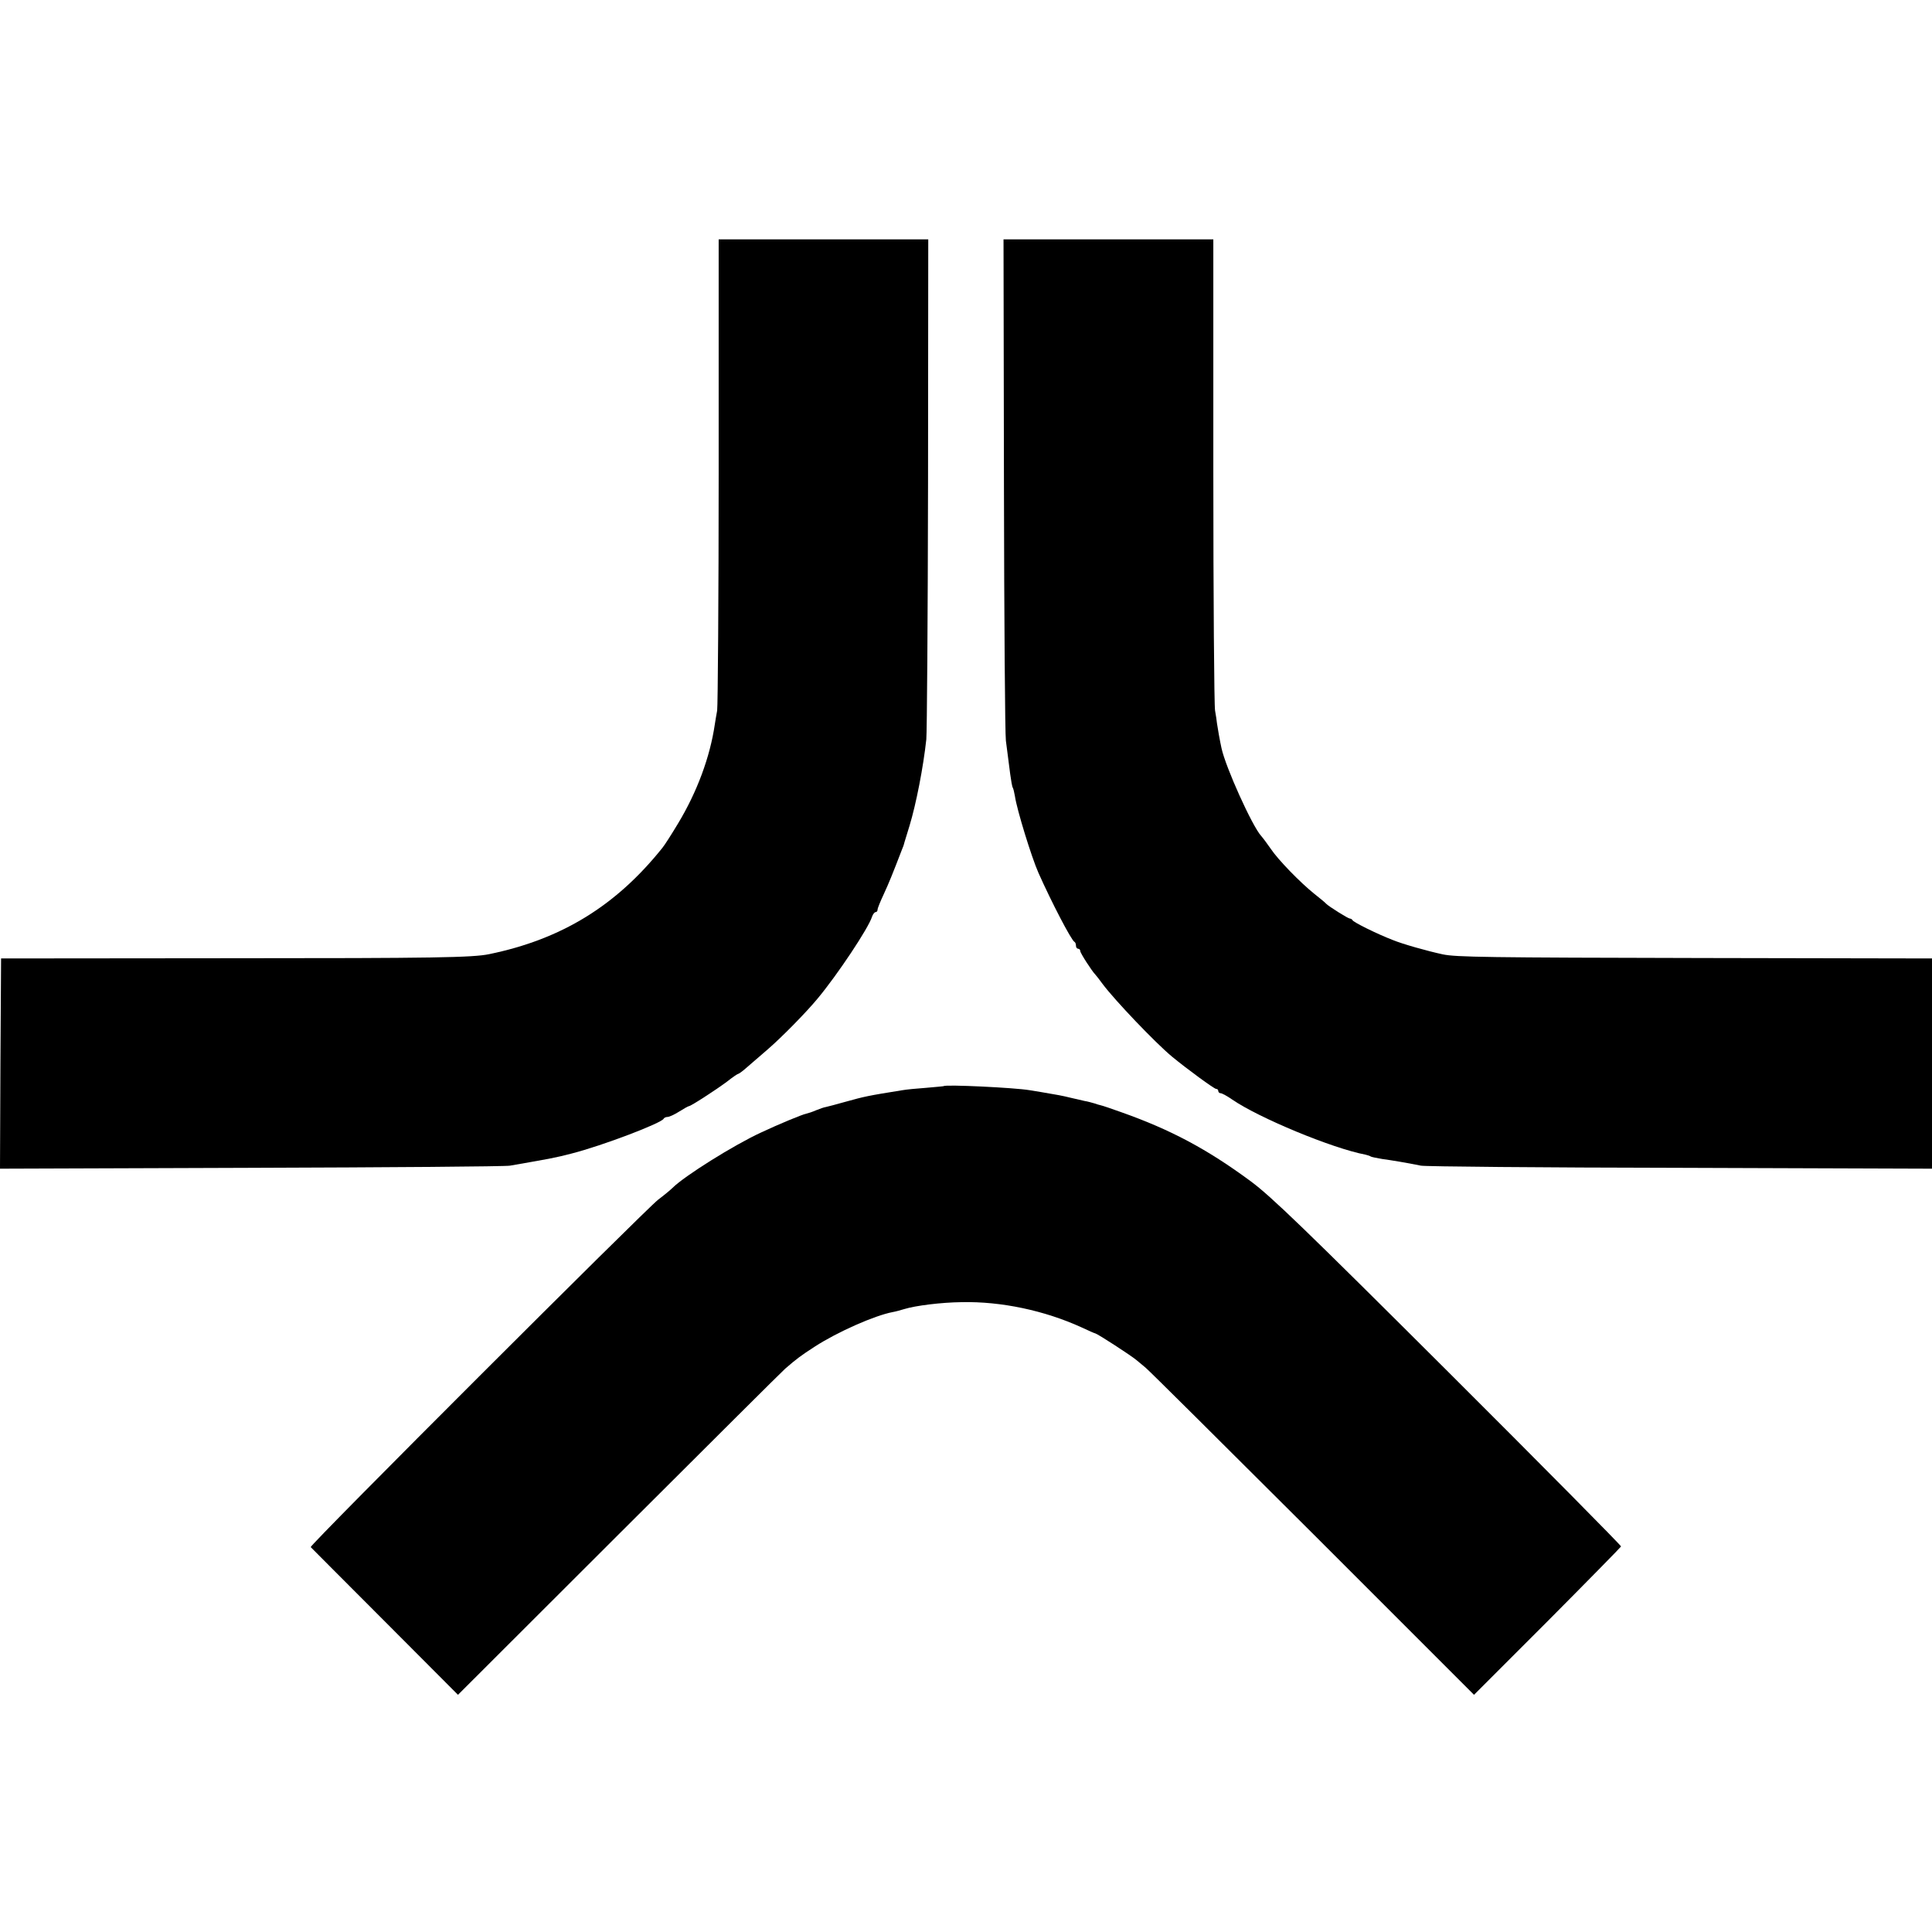 <?xml version="1.0" standalone="no"?>
<!DOCTYPE svg PUBLIC "-//W3C//DTD SVG 20010904//EN"
 "http://www.w3.org/TR/2001/REC-SVG-20010904/DTD/svg10.dtd">
<svg version="1.0" xmlns="http://www.w3.org/2000/svg"
 width="896pt" height="896pt" viewBox="0 0 896 896"
 preserveAspectRatio="xMidYMid meet">
<g transform="translate(0,896) scale(0.1,-0.1)"
fill="#000000" stroke="none">
<path d="M3333 6778 c0 -590 -4 -1091 -7 -1113 -4 -22 -9 -51 -11 -65 -22
-150 -82 -313 -171 -460 -30 -50 -62 -100 -72 -112 -215 -269 -468 -424 -803
-493 -76 -16 -257 -19 -1194 -19 l-1070 -1 -3 -488 -2 -487 1162 4 c640 2
1181 6 1203 10 43 7 147 26 180 32 49 10 63 13 105 24 145 37 420 142 428 162
2 4 10 8 18 8 8 0 32 11 54 25 22 14 42 25 45 25 9 0 126 76 177 114 25 20 49
36 52 36 3 0 18 11 33 24 16 14 62 54 103 89 65 56 179 172 231 235 92 110
237 328 253 380 4 12 12 22 17 22 5 0 9 5 9 12 0 6 13 38 29 72 24 52 39 89
86 211 5 11 9 25 10 30 2 6 12 39 23 75 31 102 64 272 78 401 3 30 7 564 8
1187 l1 1132 -486 0 -486 0 0 -1072z"/>
<path d="M4656 6713 c1 -626 5 -1160 9 -1188 7 -54 9 -70 20 -155 4 -30 9 -59
12 -63 3 -5 7 -23 10 -40 9 -62 77 -283 109 -355 60 -135 153 -314 167 -320 4
-2 7 -10 7 -18 0 -8 5 -14 10 -14 6 0 10 -5 10 -11 0 -9 54 -93 70 -109 3 -3
18 -22 34 -44 57 -76 244 -272 321 -336 69 -57 196 -150 205 -150 6 0 10 -4
10 -10 0 -5 5 -10 11 -10 6 0 30 -13 53 -29 123 -85 465 -227 619 -256 9 -2
21 -6 25 -9 4 -2 28 -7 52 -11 44 -6 111 -17 180 -31 19 -4 560 -9 1203 -10
l1167 -4 0 488 0 487 -1067 2 c-998 2 -1140 4 -1202 17 -74 16 -187 48 -233
67 -70 27 -182 82 -186 92 -2 4 -8 7 -12 7 -8 0 -99 57 -110 69 -3 4 -27 24
-55 46 -66 53 -168 158 -202 209 -16 23 -35 49 -44 59 -42 46 -165 319 -184
407 -7 31 -19 99 -21 115 -1 11 -5 38 -9 60 -4 22 -8 523 -8 1113 l0 1072
-487 0 -486 0 2 -1137z"/>
<path d="M4377 3923 c-1 -1 -38 -4 -82 -8 -44 -3 -93 -8 -110 -11 -162 -26
-175 -29 -265 -54 -41 -12 -82 -22 -90 -24 -8 -1 -28 -8 -45 -15 -16 -7 -37
-14 -46 -16 -20 -4 -128 -49 -209 -87 -126 -58 -356 -202 -411 -257 -9 -9 -39
-34 -67 -55 -60 -47 -1618 -1603 -1611 -1611 2 -2 157 -158 344 -345 l339
-340 746 745 c410 409 757 755 771 767 53 46 73 61 138 103 105 68 277 144
361 160 13 2 37 9 54 14 52 16 172 31 266 32 184 4 385 -39 556 -117 32 -15
61 -28 64 -28 12 -3 165 -102 191 -124 11 -9 30 -25 42 -35 12 -9 360 -355
773 -767 l750 -750 340 340 c186 187 340 344 342 348 1 4 -359 368 -800 808
-668 666 -822 815 -918 886 -202 149 -371 239 -600 320 -47 17 -89 31 -95 32
-5 1 -19 5 -30 9 -11 3 -31 9 -45 11 -14 3 -43 10 -65 15 -36 9 -63 14 -135
26 -14 2 -38 6 -55 9 -71 12 -390 27 -398 19z"/>
</g>
</svg>
